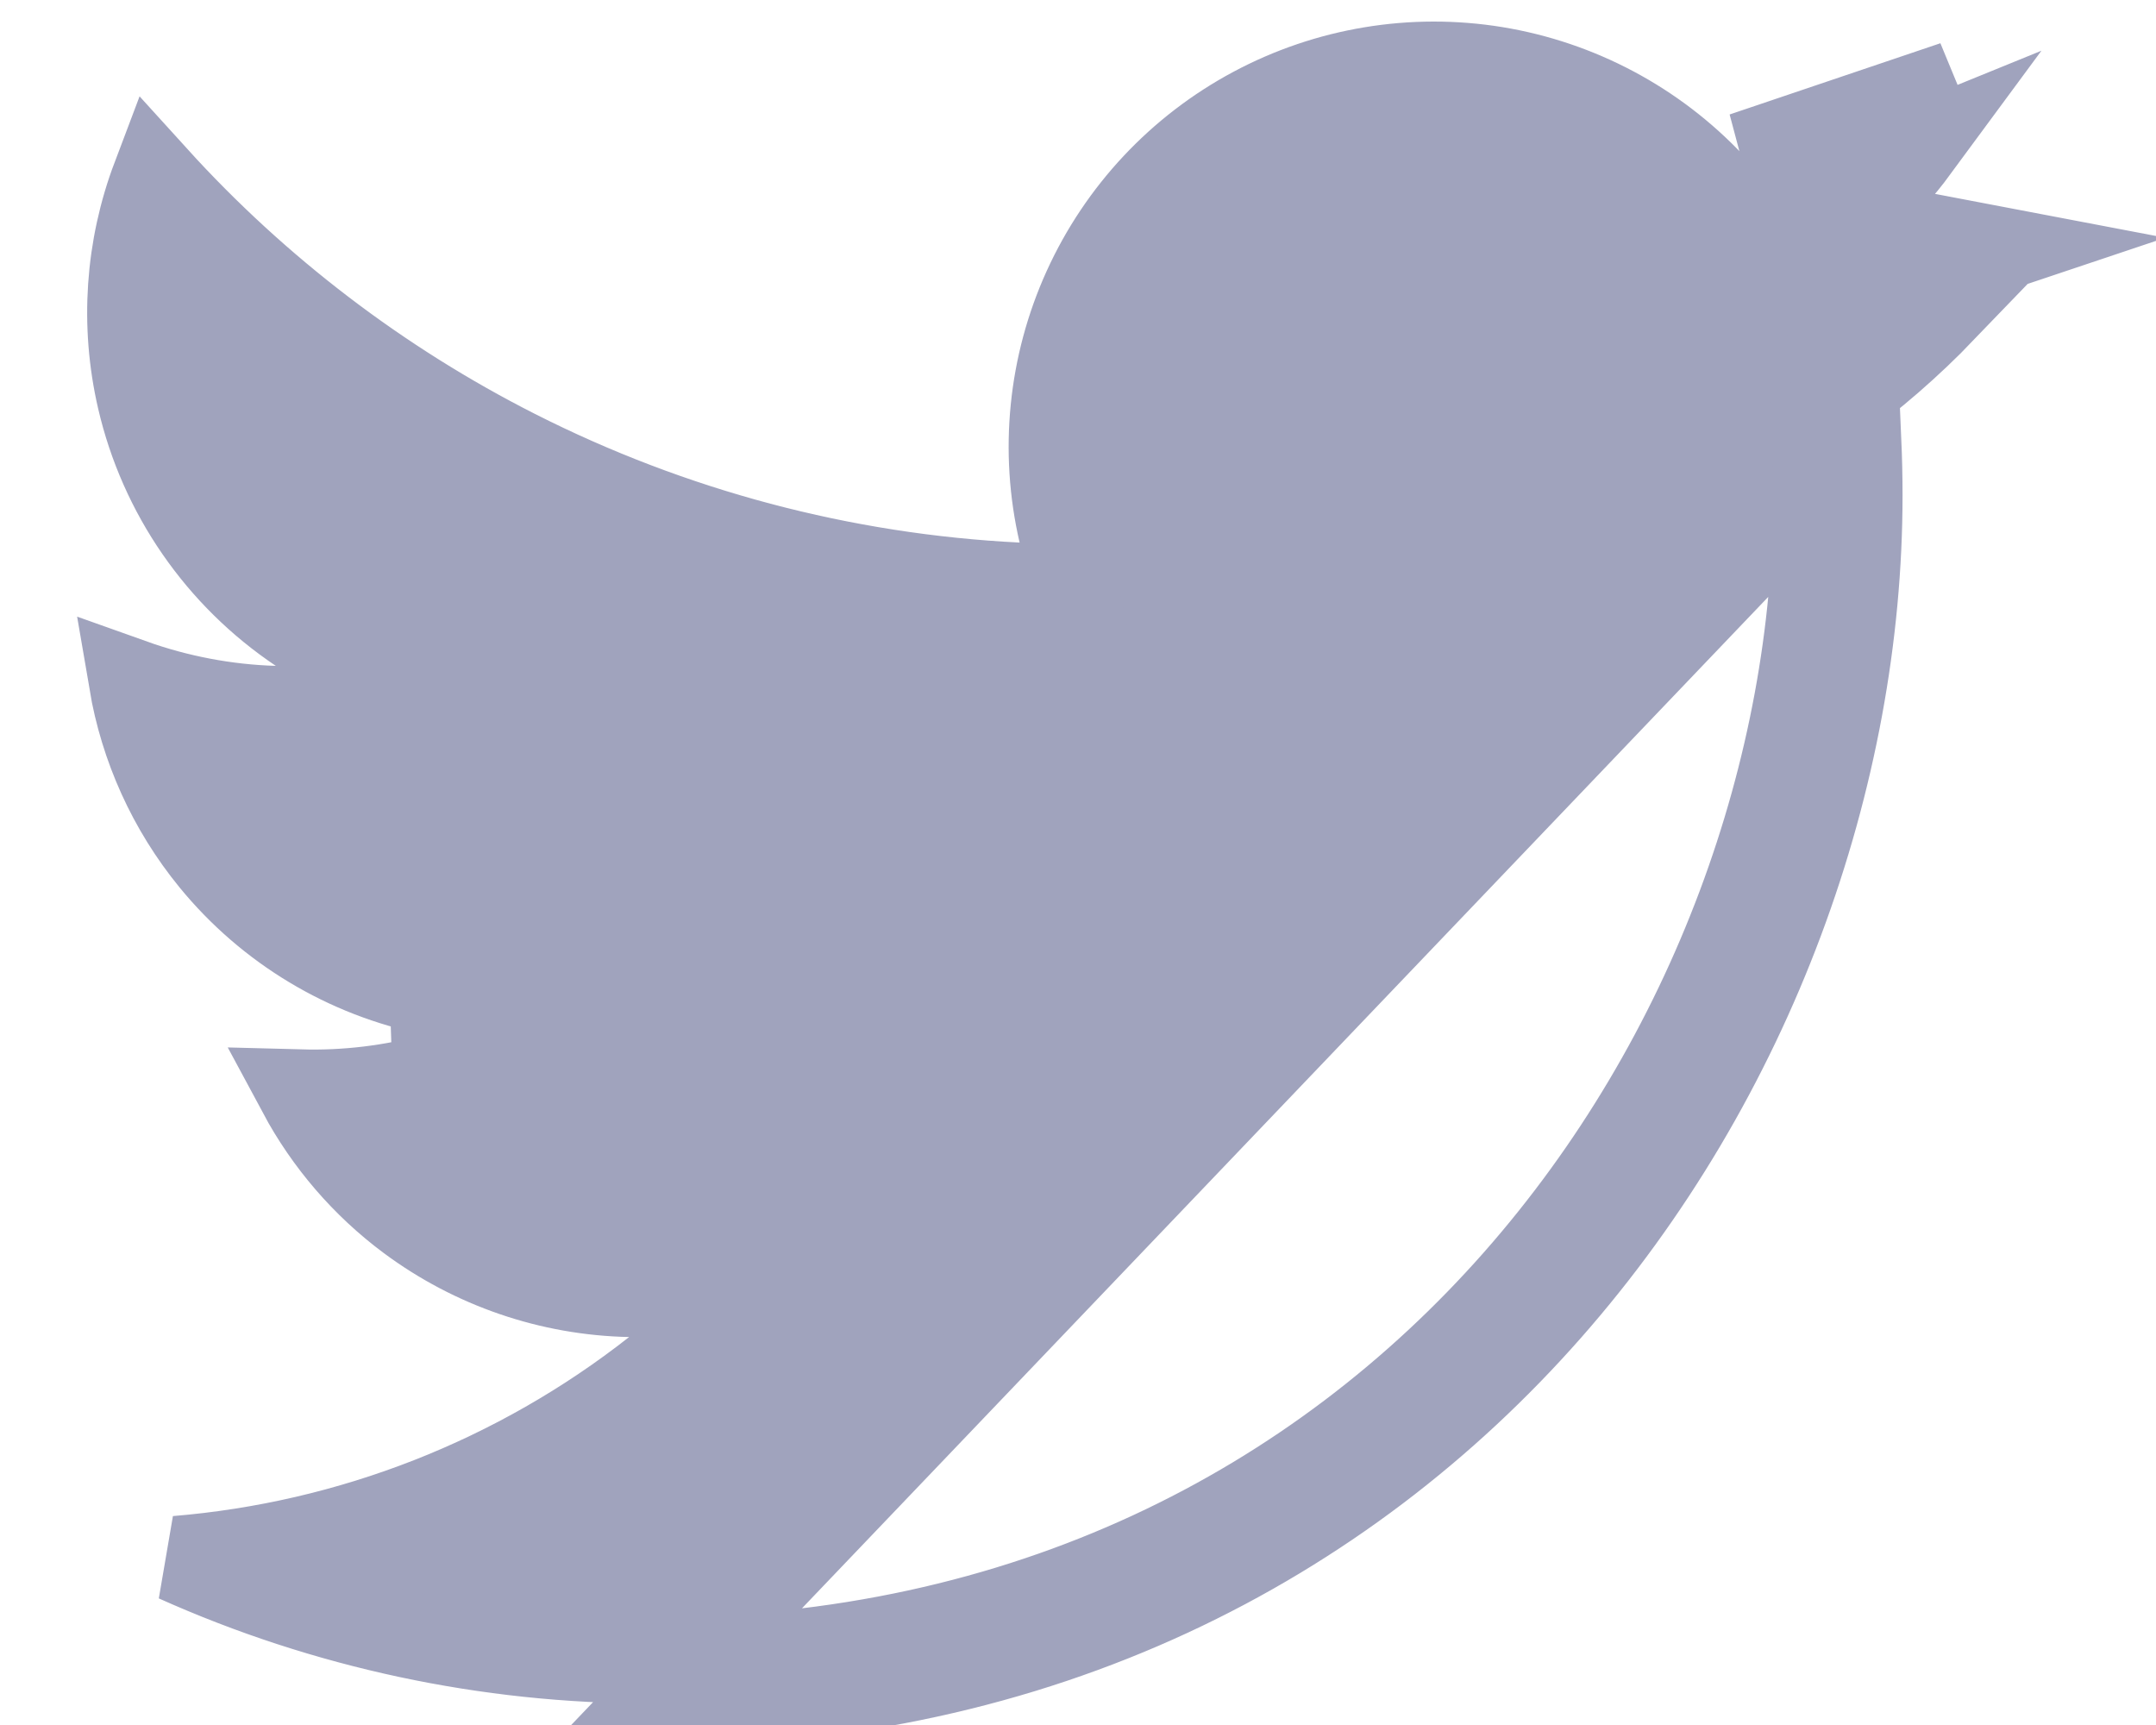 <?xml version="1.0" encoding="UTF-8"?> <svg xmlns="http://www.w3.org/2000/svg" width="25" height="20" viewBox="0 0 25 20" fill="none"><path d="M7.553 19.251H7.553C5.647 19.252 3.771 18.849 2.046 18.076C4.066 17.91 6 17.155 7.604 15.895L8.705 15.03L7.305 15.002C6.382 14.983 5.488 14.677 4.747 14.126C4.223 13.736 3.795 13.237 3.489 12.667C4.014 12.681 4.541 12.618 5.051 12.478L5.018 11.505C4.016 11.304 3.115 10.762 2.468 9.971C1.979 9.373 1.658 8.661 1.53 7.907C2.06 8.096 2.618 8.203 3.183 8.22L4.929 8.276L3.477 7.305C2.542 6.679 1.879 5.721 1.625 4.624C1.426 3.765 1.489 2.872 1.797 2.058C2.982 3.364 4.399 4.445 5.977 5.245C7.787 6.162 9.77 6.689 11.797 6.79L12.459 6.824L12.31 6.178C12.09 5.23 12.19 4.235 12.592 3.349C12.995 2.462 13.678 1.733 14.537 1.274C15.395 0.815 16.381 0.651 17.342 0.808C18.303 0.966 19.185 1.435 19.852 2.144L20.042 2.346L20.313 2.292C20.965 2.163 21.602 1.972 22.215 1.722C21.868 2.193 21.429 2.595 20.92 2.901L21.235 3.826C21.672 3.775 22.106 3.696 22.532 3.59C22.141 3.996 21.713 4.368 21.254 4.7L21.036 4.858L21.048 5.127C21.057 5.331 21.061 5.539 21.061 5.743C21.061 12.032 16.274 19.251 7.553 19.251ZM22.66 0.975C21.886 1.356 21.064 1.634 20.216 1.801L22.66 0.975ZM22.034 2.68C21.732 2.746 21.427 2.797 21.119 2.833L21.177 3.329L21.434 3.758C21.735 3.578 22.017 3.369 22.275 3.138C22.567 3.069 22.857 2.987 23.142 2.891L22.034 2.68ZM21.561 5.743C21.561 5.532 21.556 5.316 21.547 5.105L7.553 19.751C16.608 19.751 21.561 12.247 21.561 5.743Z" fill="#A0A3BD" stroke="#A0A3BD"></path></svg> 